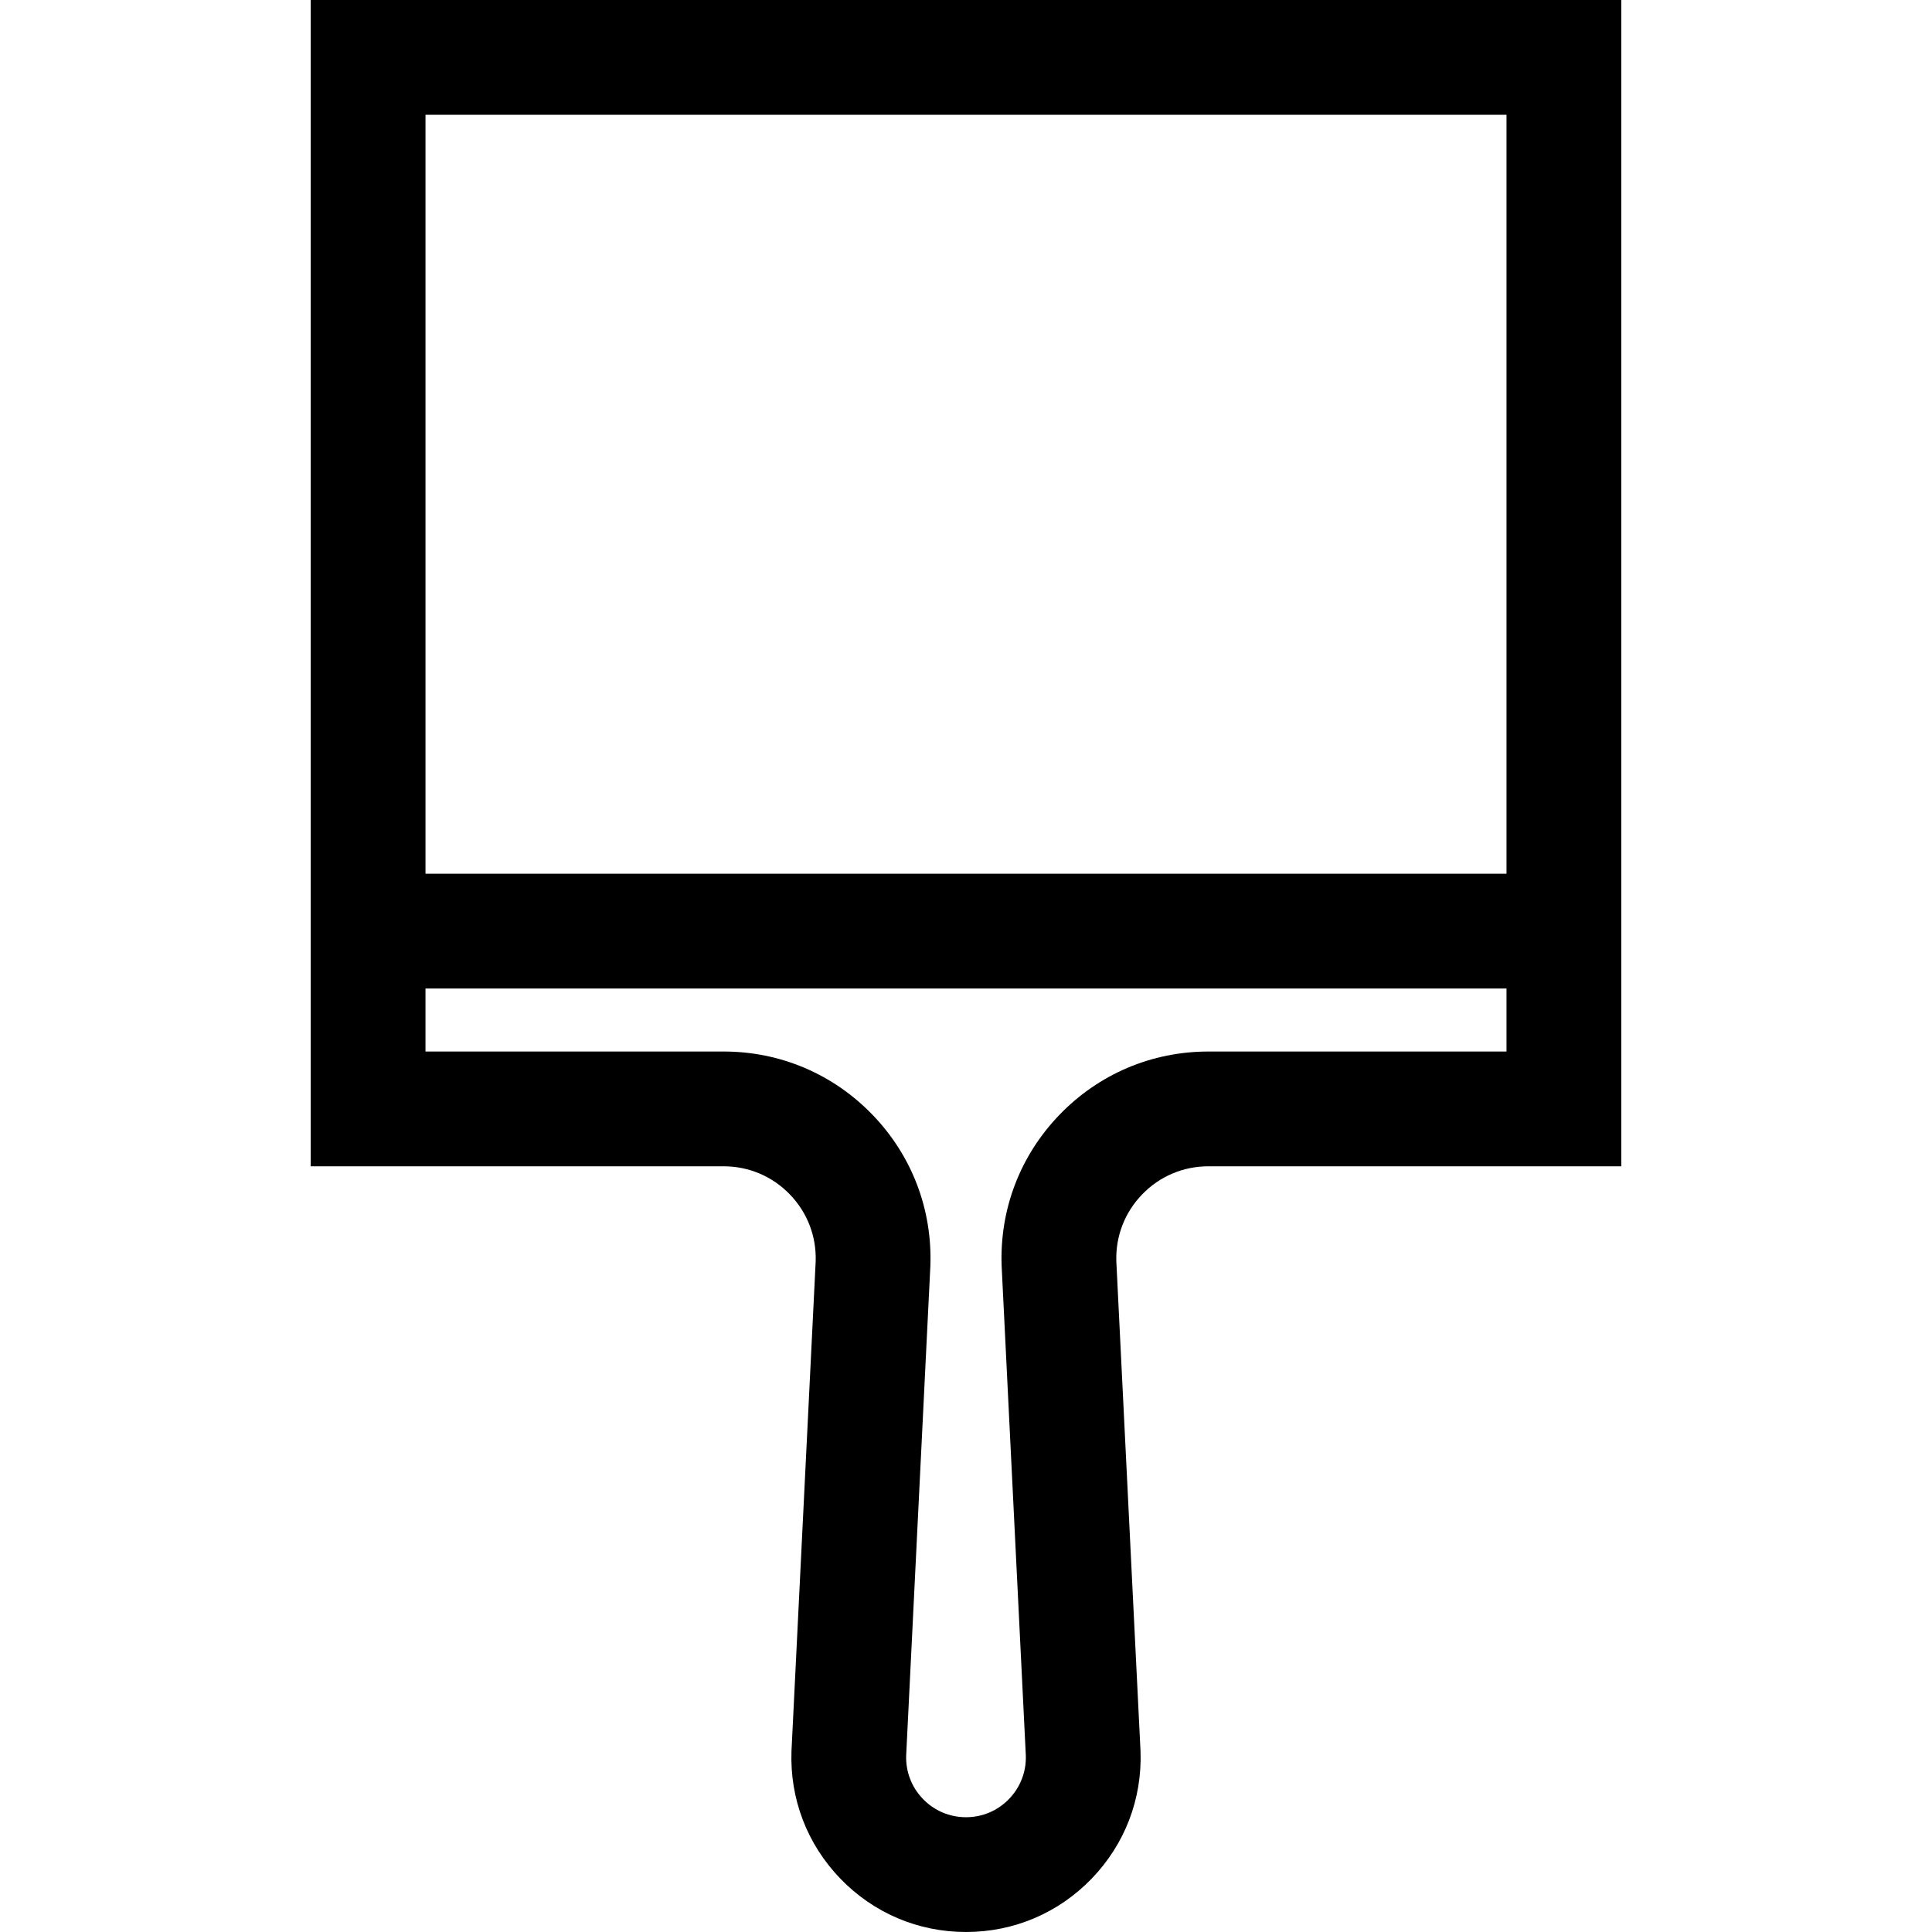 <?xml version="1.0" encoding="iso-8859-1"?>
<!-- Generator: Adobe Illustrator 19.0.0, SVG Export Plug-In . SVG Version: 6.00 Build 0)  -->
<svg version="1.1" id="Layer_1" xmlns="http://www.w3.org/2000/svg" xmlns:xlink="http://www.w3.org/1999/xlink" x="0px" y="0px"
	 viewBox="0 0 511.999 511.999" style="enable-background:new 0 0 511.999 511.999;" xml:space="preserve">
<g>
	<g>
		<path d="M82.342,0v231.551v30.417v47.113H191.76c6.686,0,12.925,2.649,17.568,7.46c4.622,4.79,7.048,11.084,6.836,17.731
			l-6.404,129.594l-0.009,0.211c-0.45,12.665,4.149,24.662,12.95,33.78c8.801,9.119,20.627,14.141,33.3,14.141
			s24.499-5.022,33.3-14.141c8.801-9.119,13.4-21.116,12.949-33.781l-6.412-129.809c-0.212-6.647,2.214-12.938,6.835-17.727
			c4.644-4.811,10.882-7.46,17.569-7.46h109.417v-47.113V231.55V0H82.342z M320.24,278.664c-15.016,0-29.028,5.951-39.456,16.755
			c-10.427,10.805-15.876,25.019-15.342,40.025l6.412,129.8c0.13,4.309-1.446,8.387-4.442,11.492
			c-3.016,3.125-7.069,4.846-11.413,4.846s-8.397-1.722-11.414-4.846c-2.995-3.104-4.57-7.18-4.441-11.487l6.404-129.593
			l0.009-0.211c0.532-15.006-4.916-29.221-15.343-40.026c-10.427-10.804-24.439-16.755-39.455-16.755h-79v-16.696h286.48v16.697
			H320.24z M399.24,231.551h-286.48V30.417h286.48V231.551z"/>
	</g>
</g>
<g>
</g>
<g>
</g>
<g>
</g>
<g>
</g>
<g>
</g>
<g>
</g>
<g>
</g>
<g>
</g>
<g>
</g>
<g>
</g>
<g>
</g>
<g>
</g>
<g>
</g>
<g>
</g>
<g>
</g>
</svg>
